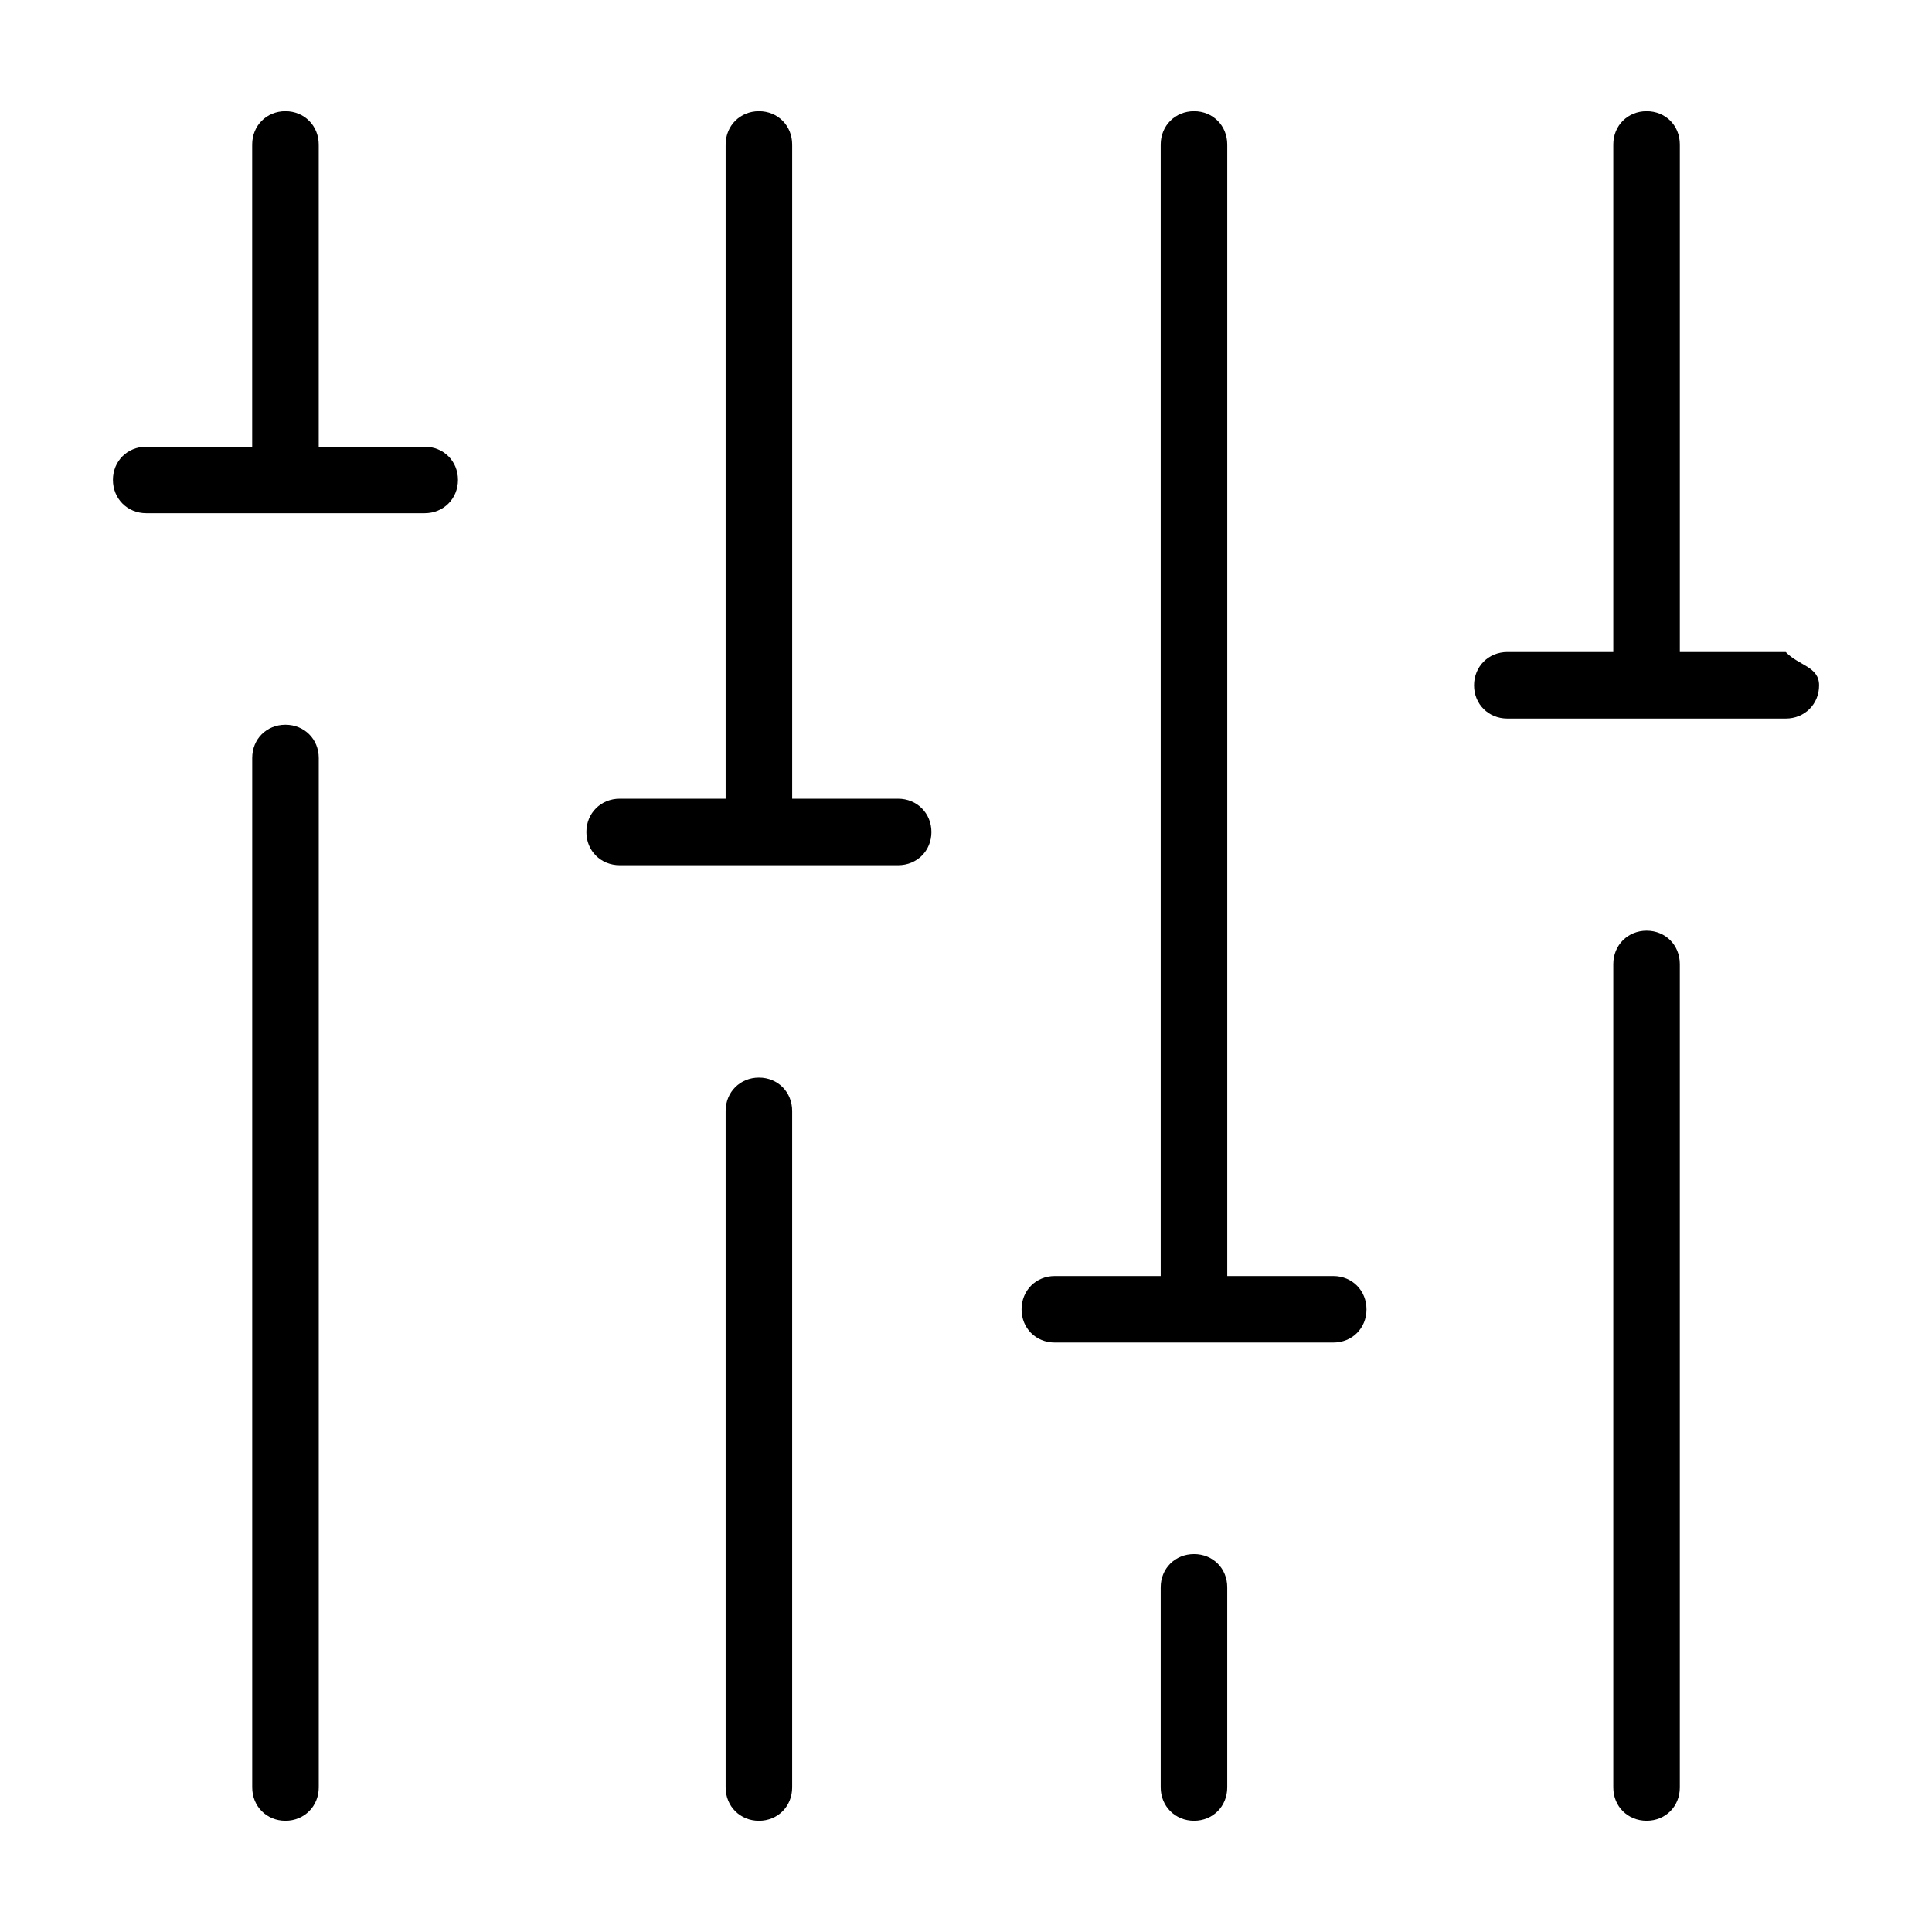 <?xml version="1.0" encoding="UTF-8"?>
<!-- The Best Svg Icon site in the world: iconSvg.co, Visit us! https://iconsvg.co -->
<svg fill="#000000" width="800px" height="800px" version="1.1" viewBox="144 144 512 512" xmlns="http://www.w3.org/2000/svg">
 <path d="m219.63 173.47c-4.992 0-8.801 3.824-8.801 8.832v80.074h-28.07c-5.008 0-8.832 3.809-8.832 8.801 0 4.992 3.84 8.832 8.832 8.832h73.777c4.992 0 8.832-3.84 8.832-8.832 0-4.992-3.824-8.801-8.832-8.801h-28.07v-80.074c0-4.992-3.84-8.832-8.832-8.832zm125.5 0c-4.992 0-8.832 3.84-8.832 8.832v173.36h-28.07c-4.992 0-8.832 3.84-8.832 8.832 0 4.992 3.824 8.801 8.832 8.801h73.777c5.008 0 8.832-3.809 8.832-8.801 0-4.992-3.84-8.832-8.832-8.832h-28.07v-173.36c0-5.008-3.809-8.832-8.801-8.832zm115.3 0c-4.992 0-8.832 3.84-8.832 8.832v299.86h-28.07c-4.992 0-8.801 3.824-8.801 8.832 0 5.008 3.793 8.801 8.801 8.801h73.809c5.008 0 8.801-3.793 8.801-8.801 0-5.008-3.809-8.832-8.801-8.832h-28.102v-299.86c0-5.008-3.809-8.832-8.801-8.832zm119.94 0c-5.008 0-8.832 3.809-8.832 8.801v134.52h-28.07c-4.992 0-8.832 3.84-8.832 8.832 0 4.992 3.824 8.801 8.832 8.801h73.777c5.008 0 8.832-3.809 8.832-8.801 0-4.992-5.398-5.211-8.832-8.832h-28.07v-134.52c0-5.008-3.793-8.801-8.801-8.801zm-360.73 162.59c-5.008 0-8.801 3.793-8.801 8.801v272.83c0 5.008 3.809 8.832 8.801 8.832 4.992 0 8.832-3.84 8.832-8.832v-272.83c0-4.992-3.824-8.801-8.832-8.801zm360.73 54.586c-4.992 0-8.832 3.84-8.832 8.832v218.24c0 4.992 3.824 8.801 8.832 8.801 5.008 0 8.801-3.793 8.801-8.801v-218.24c0-5.008-3.809-8.832-8.801-8.832zm-119.94 165.2c-5.008 0-8.832 3.809-8.832 8.801v53.043c0 4.992 3.84 8.832 8.832 8.832 4.992 0 8.801-3.824 8.801-8.832v-53.043c0-5.008-3.793-8.801-8.801-8.801zm-115.3-126.27c-4.992 0-8.832 3.84-8.832 8.832v179.29c0 4.992 3.84 8.832 8.832 8.832 4.992 0 8.801-3.824 8.801-8.832v-179.29c0-5.008-3.809-8.832-8.801-8.832z"/>
</svg>